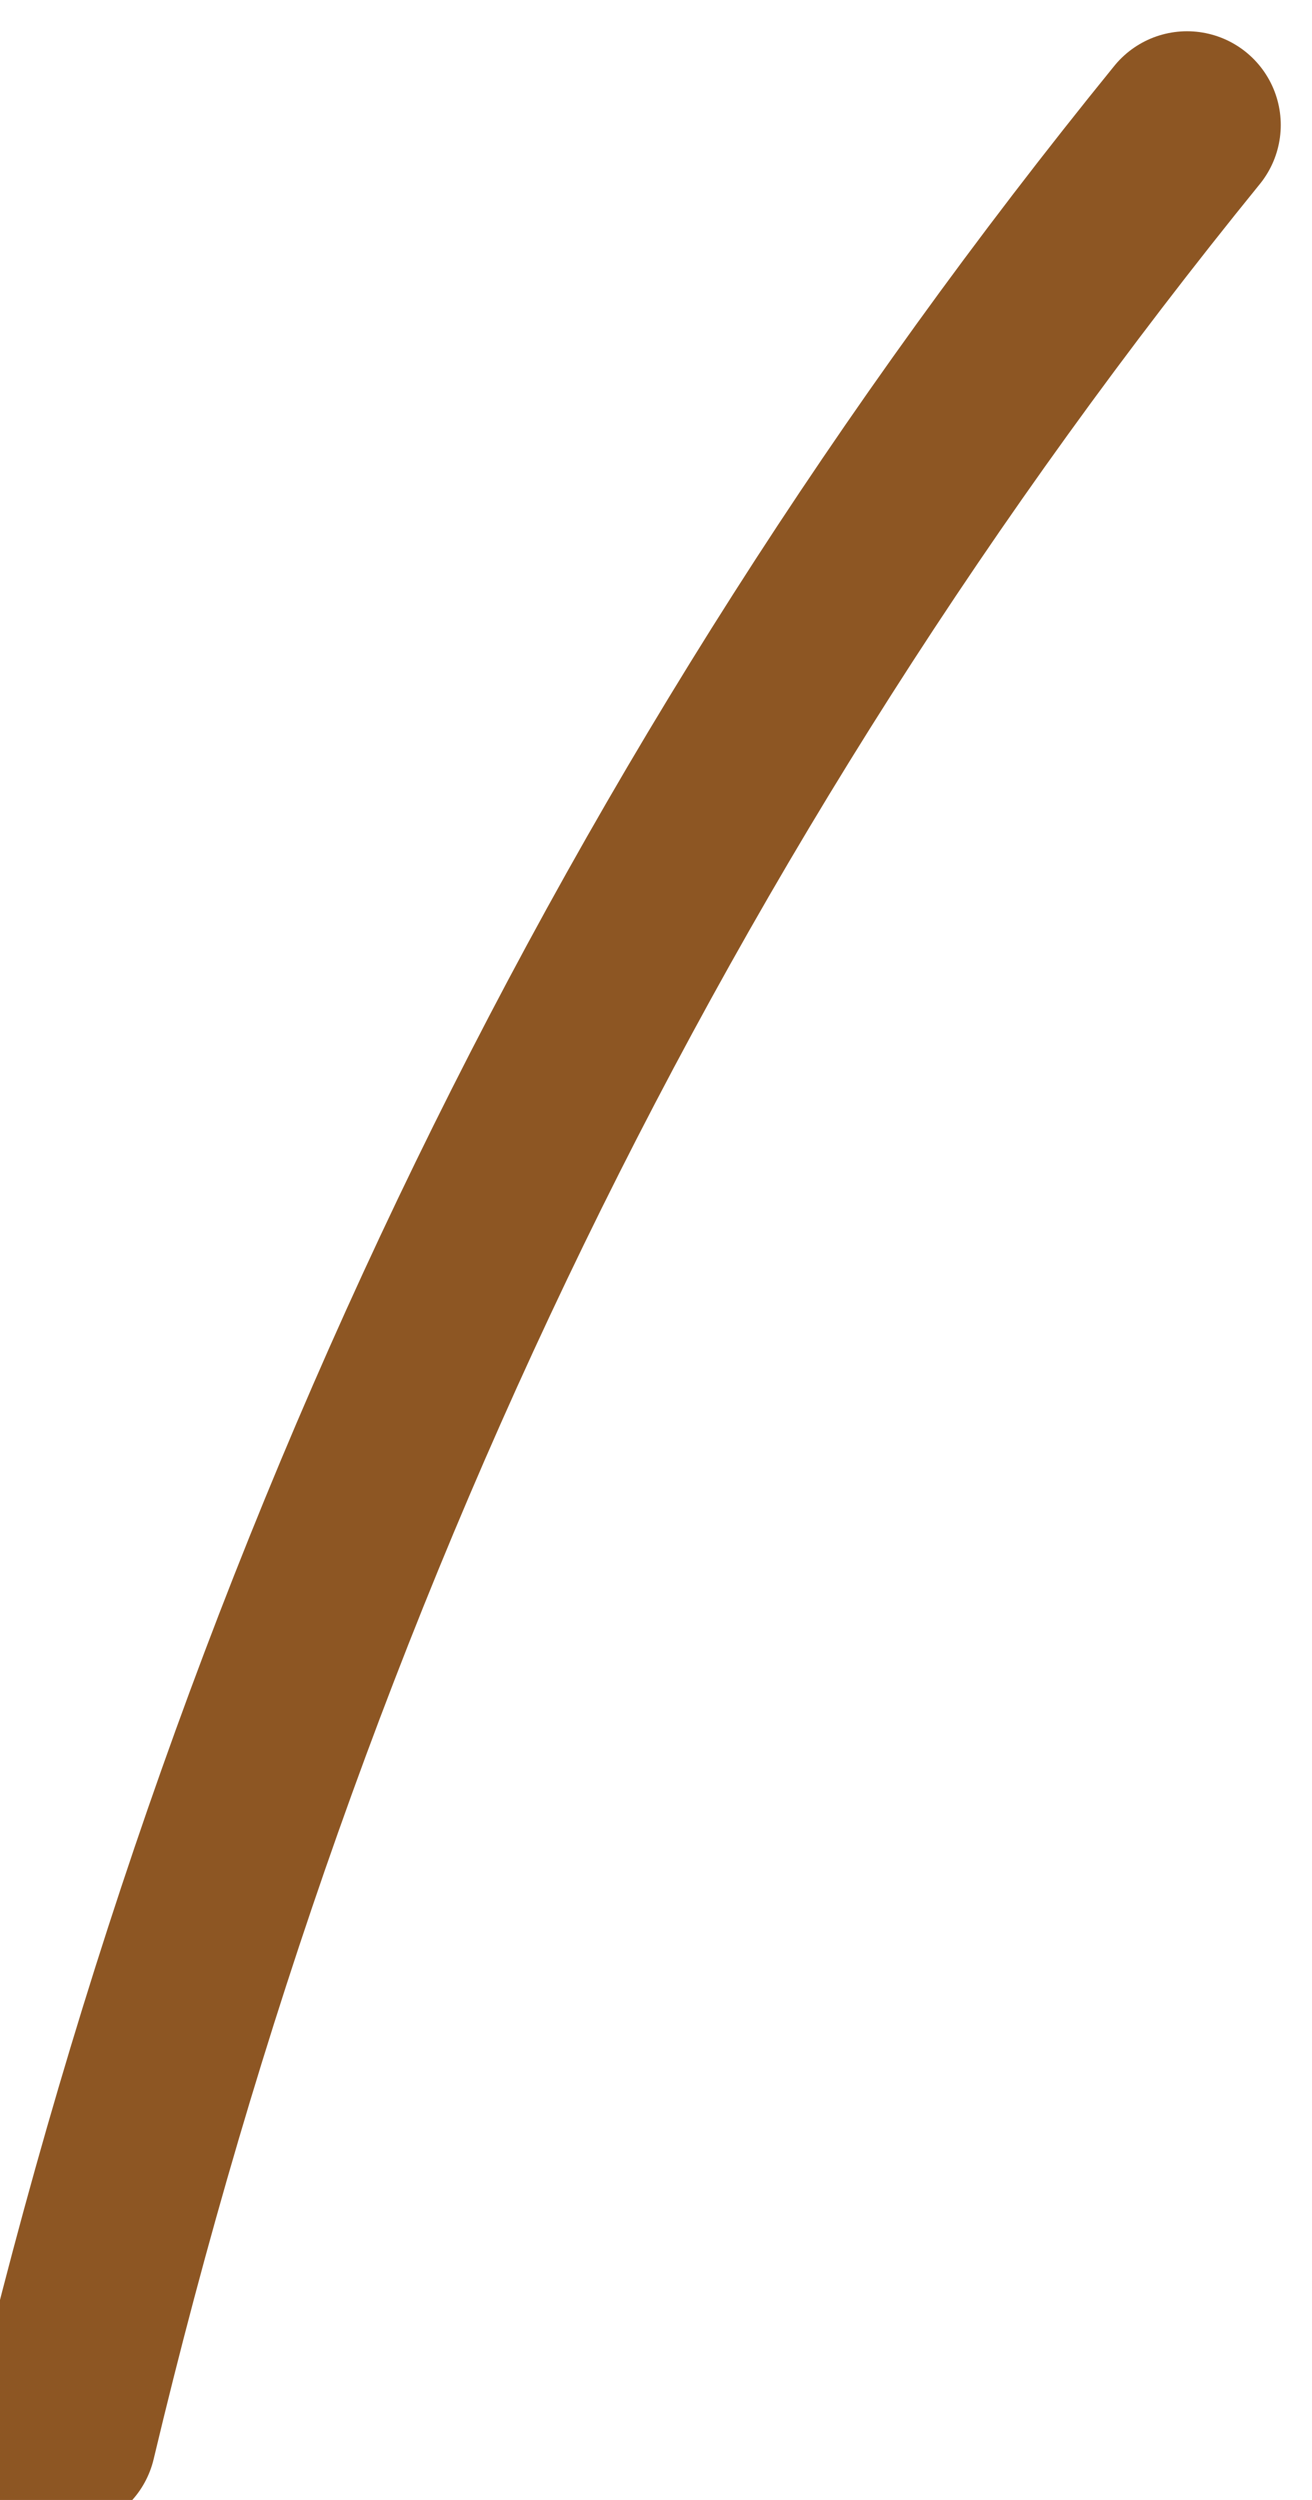 <?xml version="1.0" encoding="UTF-8" standalone="no"?>
<svg xmlns:xlink="http://www.w3.org/1999/xlink" height="2.0px" width="1.05px" xmlns="http://www.w3.org/2000/svg">
  <g transform="matrix(1.0, 0.0, 0.0, 1.0, 79.6, 8.8)">
    <path d="M-79.55 -6.85 Q-79.3 -7.9 -78.65 -8.7" fill="none" stroke="#8d5623" stroke-linecap="round" stroke-linejoin="round" stroke-width="0.15"/>
  </g>
</svg>
